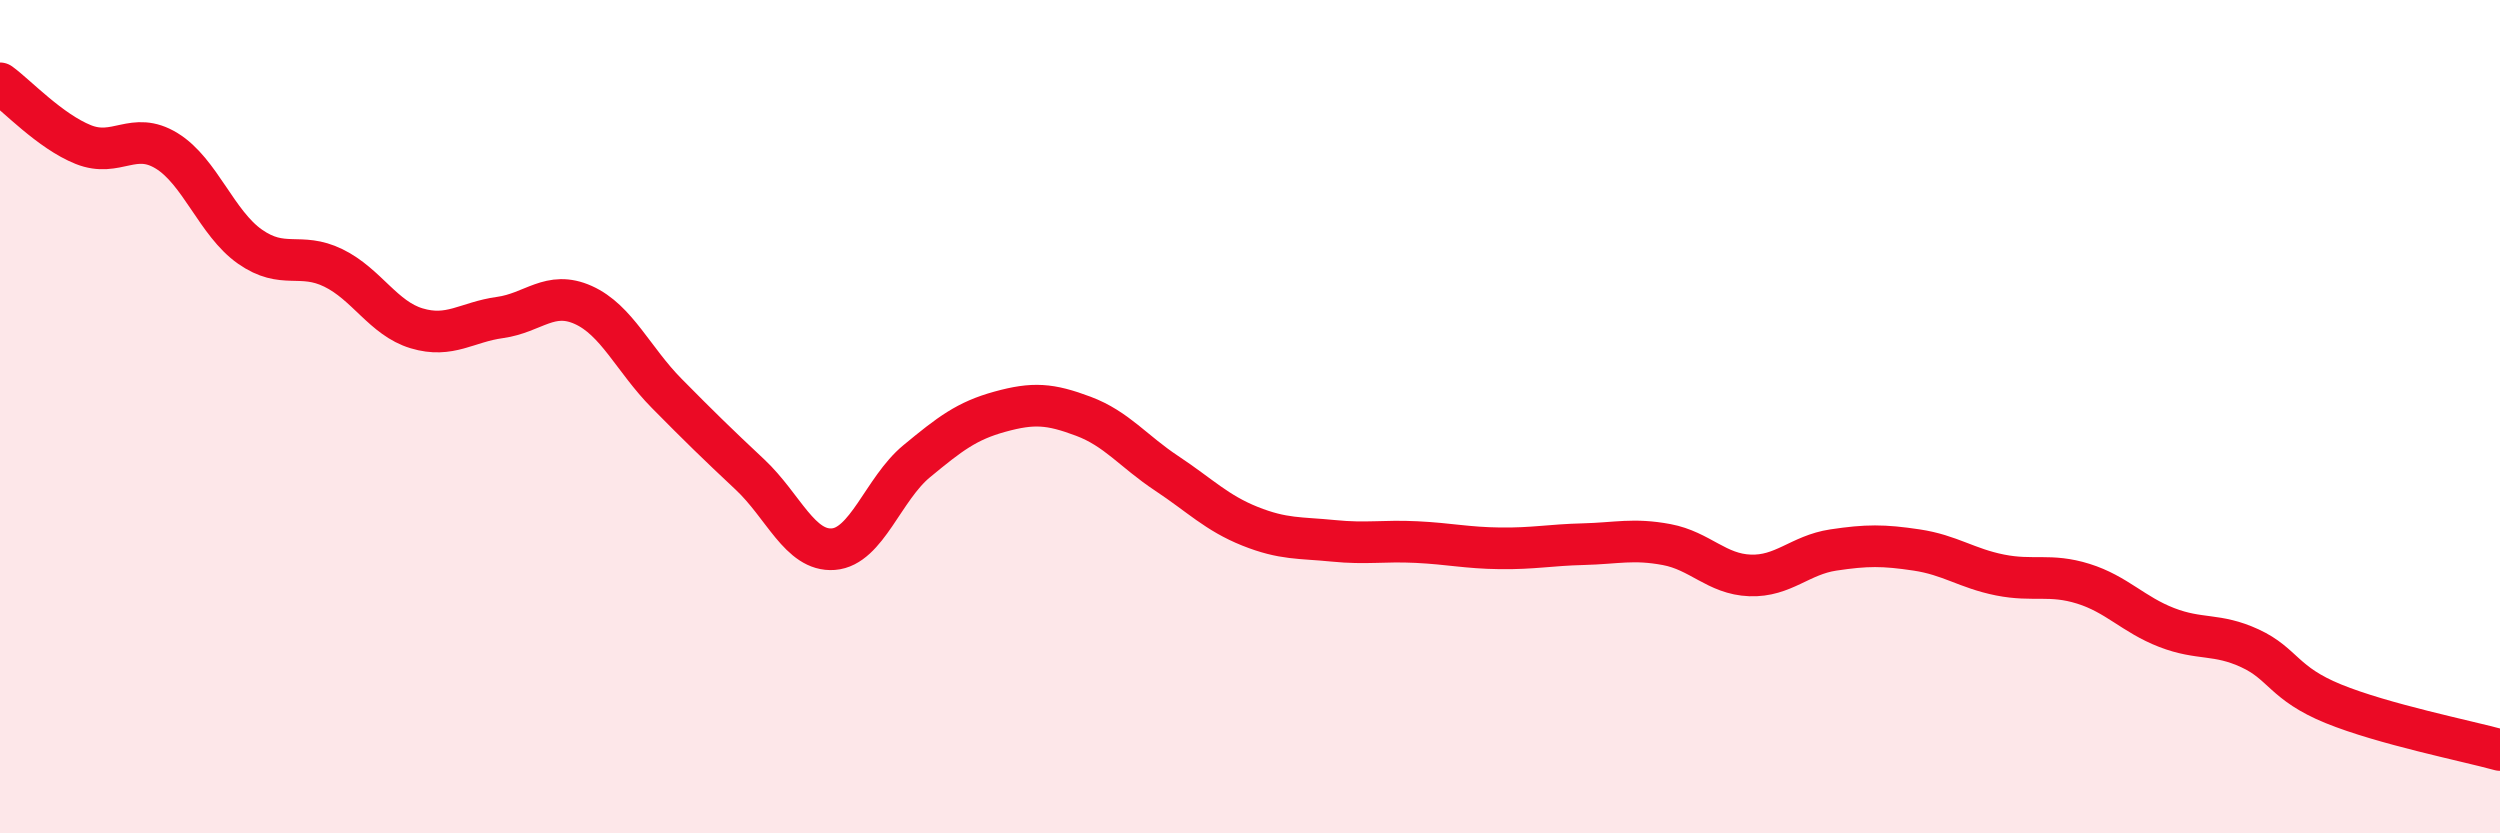 
    <svg width="60" height="20" viewBox="0 0 60 20" xmlns="http://www.w3.org/2000/svg">
      <path
        d="M 0,2 C 0.4,2.29 1.2,3.15 2,3.47 C 2.8,3.79 3.2,3.13 4,3.62 C 4.8,4.11 5.2,5.36 6,5.92 C 6.8,6.48 7.2,6.04 8,6.43 C 8.8,6.82 9.2,7.64 10,7.88 C 10.8,8.12 11.2,7.73 12,7.62 C 12.8,7.51 13.2,6.96 14,7.32 C 14.8,7.68 15.2,8.63 16,9.44 C 16.8,10.25 17.2,10.64 18,11.39 C 18.8,12.14 19.2,13.24 20,13.18 C 20.8,13.12 21.2,11.73 22,11.07 C 22.8,10.41 23.2,10.1 24,9.88 C 24.8,9.66 25.2,9.69 26,9.99 C 26.8,10.29 27.2,10.83 28,11.36 C 28.8,11.89 29.2,12.31 30,12.63 C 30.8,12.95 31.2,12.9 32,12.98 C 32.8,13.06 33.2,12.97 34,13.01 C 34.8,13.05 35.2,13.15 36,13.16 C 36.8,13.17 37.2,13.08 38,13.06 C 38.8,13.04 39.2,12.92 40,13.07 C 40.8,13.22 41.2,13.78 42,13.81 C 42.8,13.84 43.2,13.32 44,13.2 C 44.8,13.08 45.2,13.08 46,13.2 C 46.8,13.32 47.2,13.64 48,13.8 C 48.8,13.96 49.2,13.76 50,14.01 C 50.8,14.26 51.2,14.75 52,15.06 C 52.8,15.37 53.2,15.19 54,15.56 C 54.8,15.93 54.8,16.4 56,16.89 C 57.2,17.38 59.2,17.78 60,18L60 20L0 20Z"
        fill="#EB0A25"
        opacity="0.1"
        stroke-linecap="round"
        stroke-linejoin="round"
      />
      <path
        d="M 0,2 C 0.4,2.29 1.2,3.15 2,3.47 C 2.8,3.79 3.2,3.13 4,3.62 C 4.8,4.11 5.2,5.36 6,5.92 C 6.8,6.48 7.2,6.04 8,6.43 C 8.8,6.82 9.2,7.64 10,7.88 C 10.8,8.12 11.2,7.73 12,7.62 C 12.8,7.51 13.2,6.96 14,7.32 C 14.8,7.68 15.2,8.63 16,9.44 C 16.8,10.25 17.2,10.64 18,11.39 C 18.8,12.14 19.2,13.24 20,13.18 C 20.8,13.12 21.2,11.73 22,11.07 C 22.8,10.41 23.2,10.1 24,9.88 C 24.8,9.66 25.2,9.69 26,9.99 C 26.8,10.29 27.2,10.83 28,11.36 C 28.8,11.89 29.2,12.31 30,12.63 C 30.8,12.95 31.2,12.9 32,12.98 C 32.8,13.06 33.2,12.97 34,13.01 C 34.8,13.05 35.2,13.15 36,13.16 C 36.8,13.17 37.2,13.08 38,13.06 C 38.8,13.04 39.2,12.92 40,13.07 C 40.8,13.22 41.2,13.78 42,13.81 C 42.8,13.84 43.2,13.32 44,13.2 C 44.8,13.08 45.2,13.08 46,13.2 C 46.8,13.32 47.2,13.64 48,13.8 C 48.8,13.96 49.2,13.76 50,14.01 C 50.8,14.26 51.2,14.75 52,15.06 C 52.8,15.37 53.2,15.19 54,15.56 C 54.8,15.93 54.8,16.4 56,16.89 C 57.2,17.38 59.2,17.78 60,18"
        stroke="#EB0A25"
        stroke-width="1"
        fill="none"
        stroke-linecap="round"
        stroke-linejoin="round"
      />
    </svg>
  